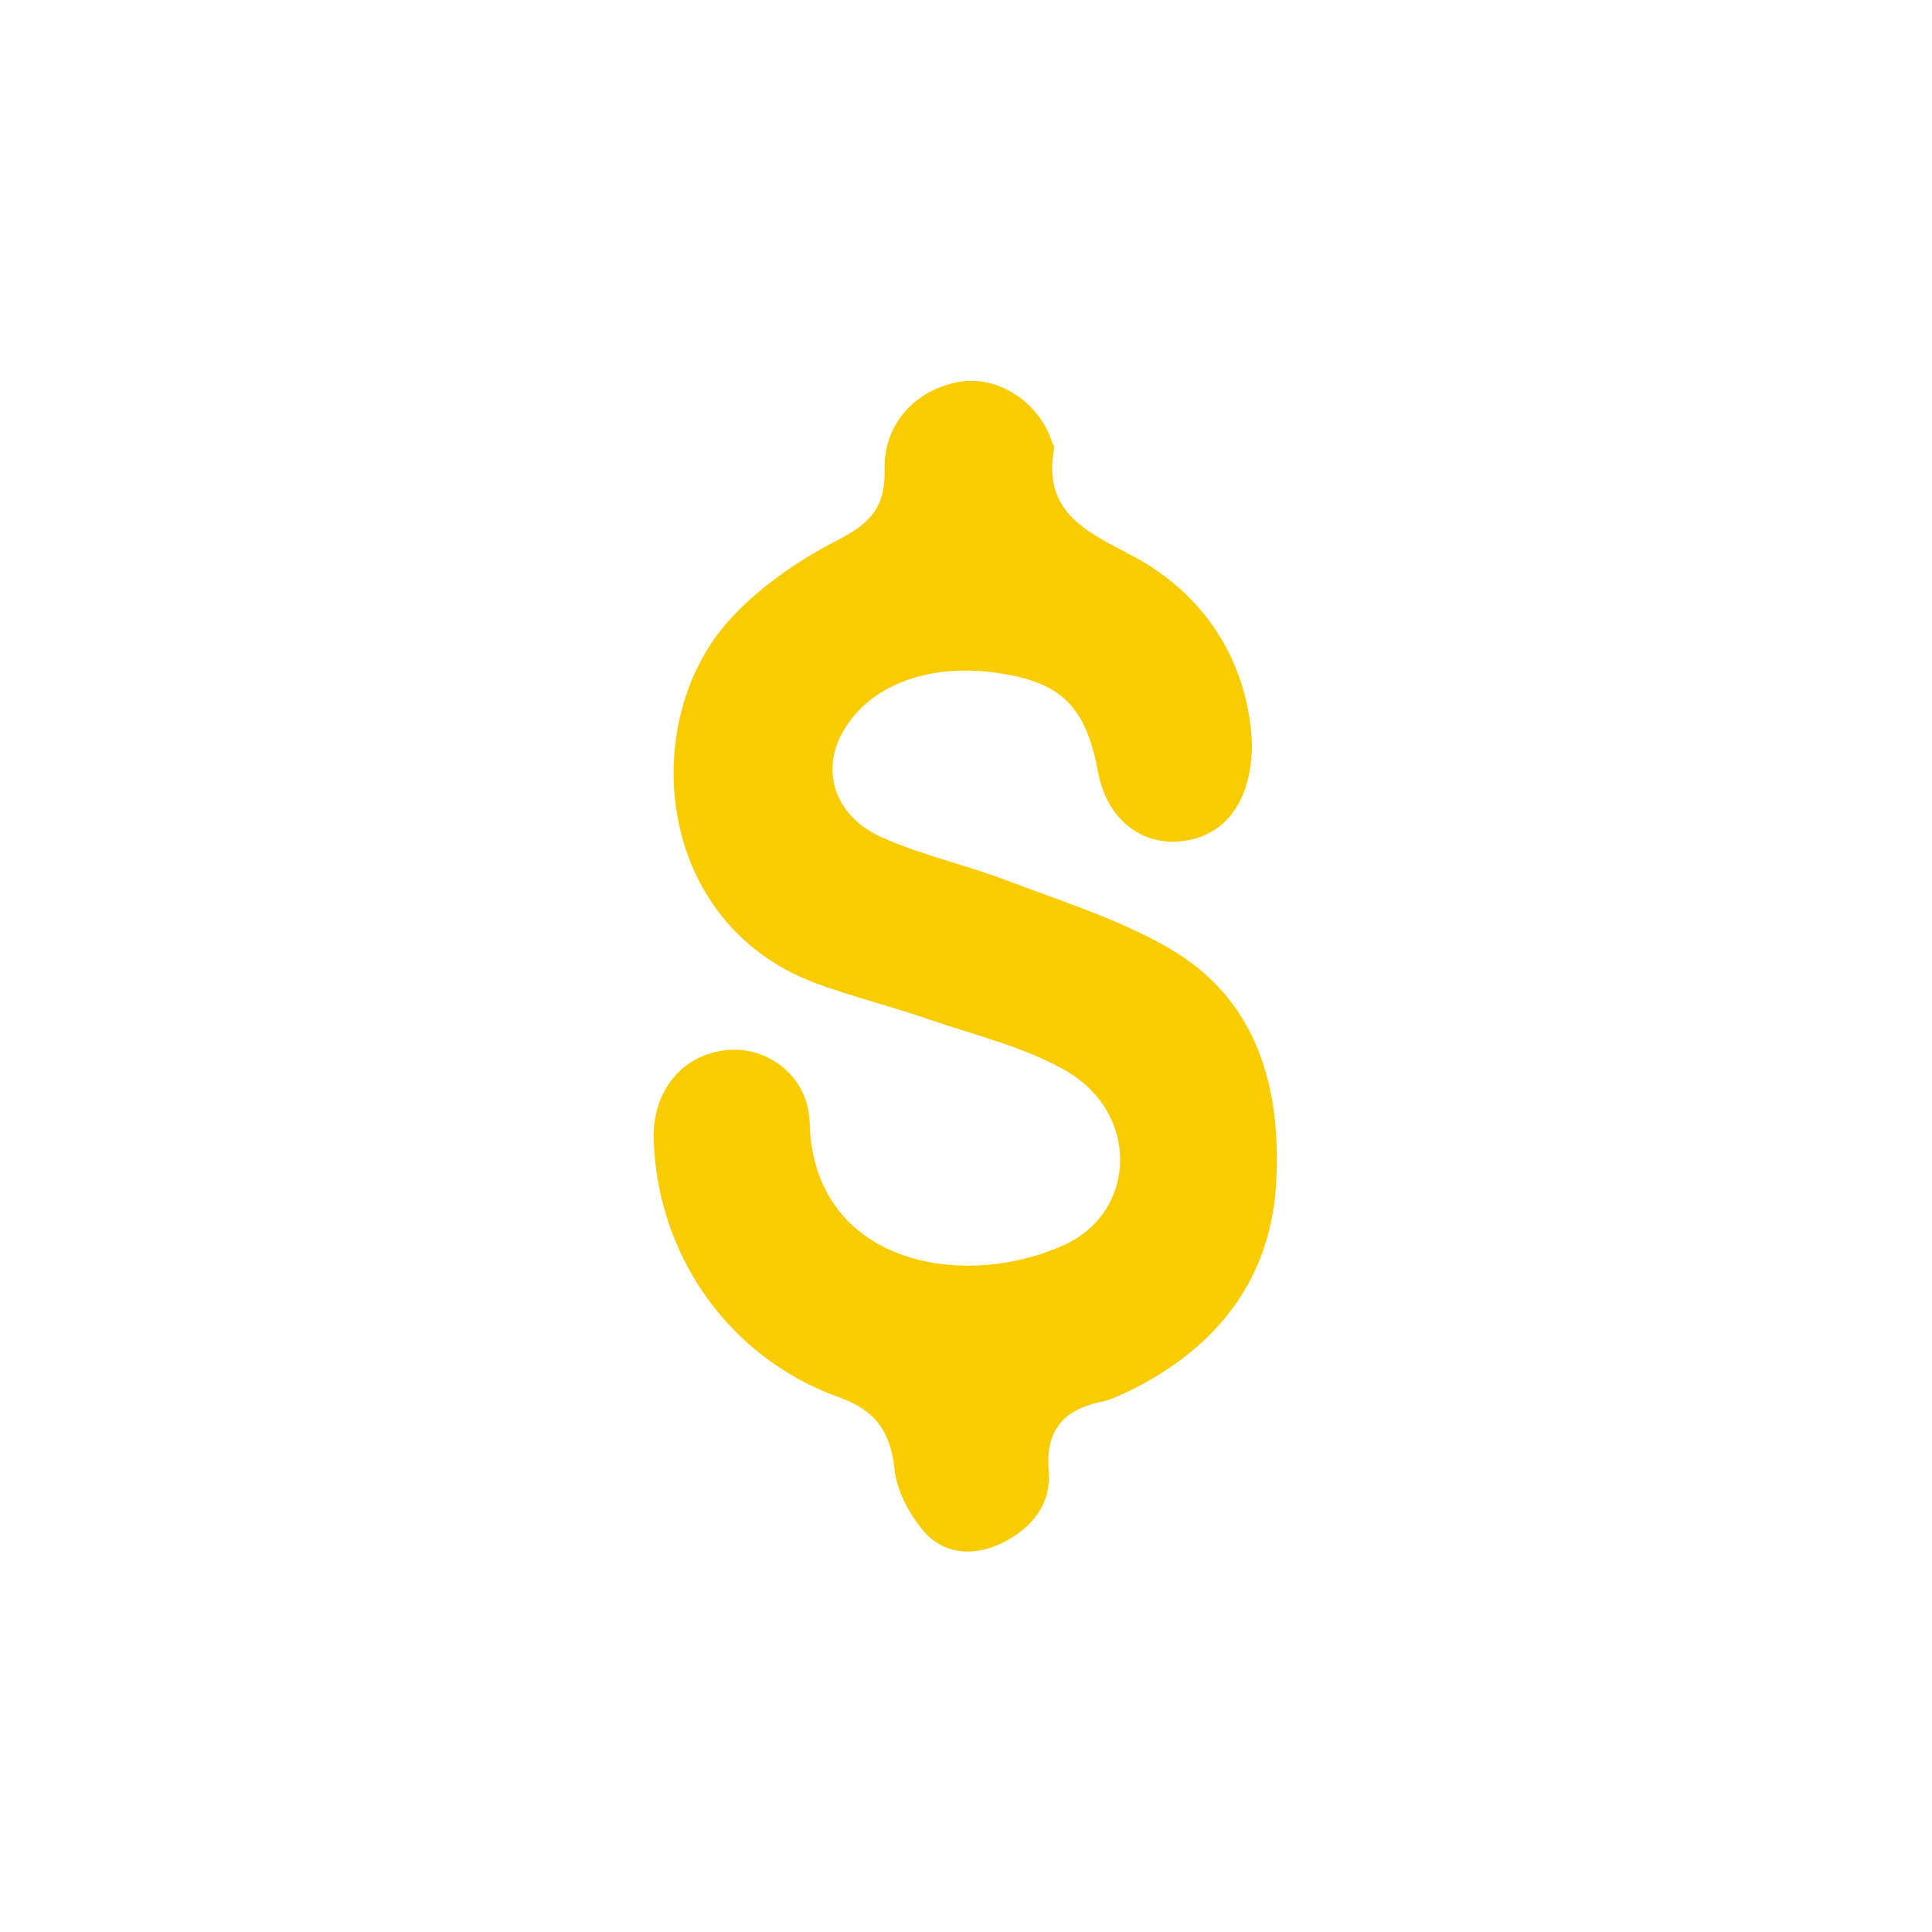 <svg xmlns="http://www.w3.org/2000/svg" xmlns:xlink="http://www.w3.org/1999/xlink" id="Layer_1" x="0px" y="0px" viewBox="0 0 286.1 286.1" style="enable-background:new 0 0 286.1 286.1;" xml:space="preserve"><style type="text/css">	.st0{fill:#010163;}	.st1{fill:#FFFFFF;}	.st2{fill:#F8CC00;}</style><g>	<path class="st2" d="M185.4,110.1c0,8.9-4.3,14-10.8,14.5c-6,0.5-10.8-3.7-12-10.3c-1.7-9.2-5.1-12.9-13.4-14.4  c-10.6-2-19.9,1.1-24.1,8c-3.7,5.9-1.7,12.9,5.5,16.1c6,2.7,12.6,4.1,18.8,6.5c8.2,3.1,16.8,5.8,24.2,10.2  c12.7,7.6,16.1,20.5,15.4,34.2c-0.7,14.3-8.6,24.5-21.4,30.9c-1.5,0.7-3,1.5-4.6,1.8c-5.6,1.2-8.2,4.3-7.7,10.2  c0.4,5-2.5,8.5-6.9,10.7c-3.9,1.9-8.2,1.8-11.2-1.3c-2.3-2.5-4.3-6.1-4.7-9.4c-0.6-5.7-2.7-8.9-8.3-10.9  c-16.2-5.8-26.9-21-27.4-38.2c-0.2-7.2,4.3-12.6,10.9-13.2c6-0.6,12,3.9,12.2,10.7c0.5,20.9,22.5,25,37.6,18.2  c10.9-4.9,11.3-19.5,0.4-25.8c-6.2-3.6-13.6-5.3-20.5-7.7c-5.5-1.9-11.2-3.3-16.6-5.3c-23.8-8.9-26.2-38.2-13.3-53.2  c4.4-5.1,10.5-9.3,16.5-12.4c4.9-2.5,7.1-4.9,7-10.4c-0.2-6.9,4.7-12.1,11.4-13.1c5.6-0.8,11.6,3.2,13.4,9c0.1,0.3,0.4,0.7,0.3,0.9  c-1.7,9.3,4.5,12.2,11.4,15.8C179.1,88.3,184.9,98.8,185.4,110.1z"></path></g></svg>